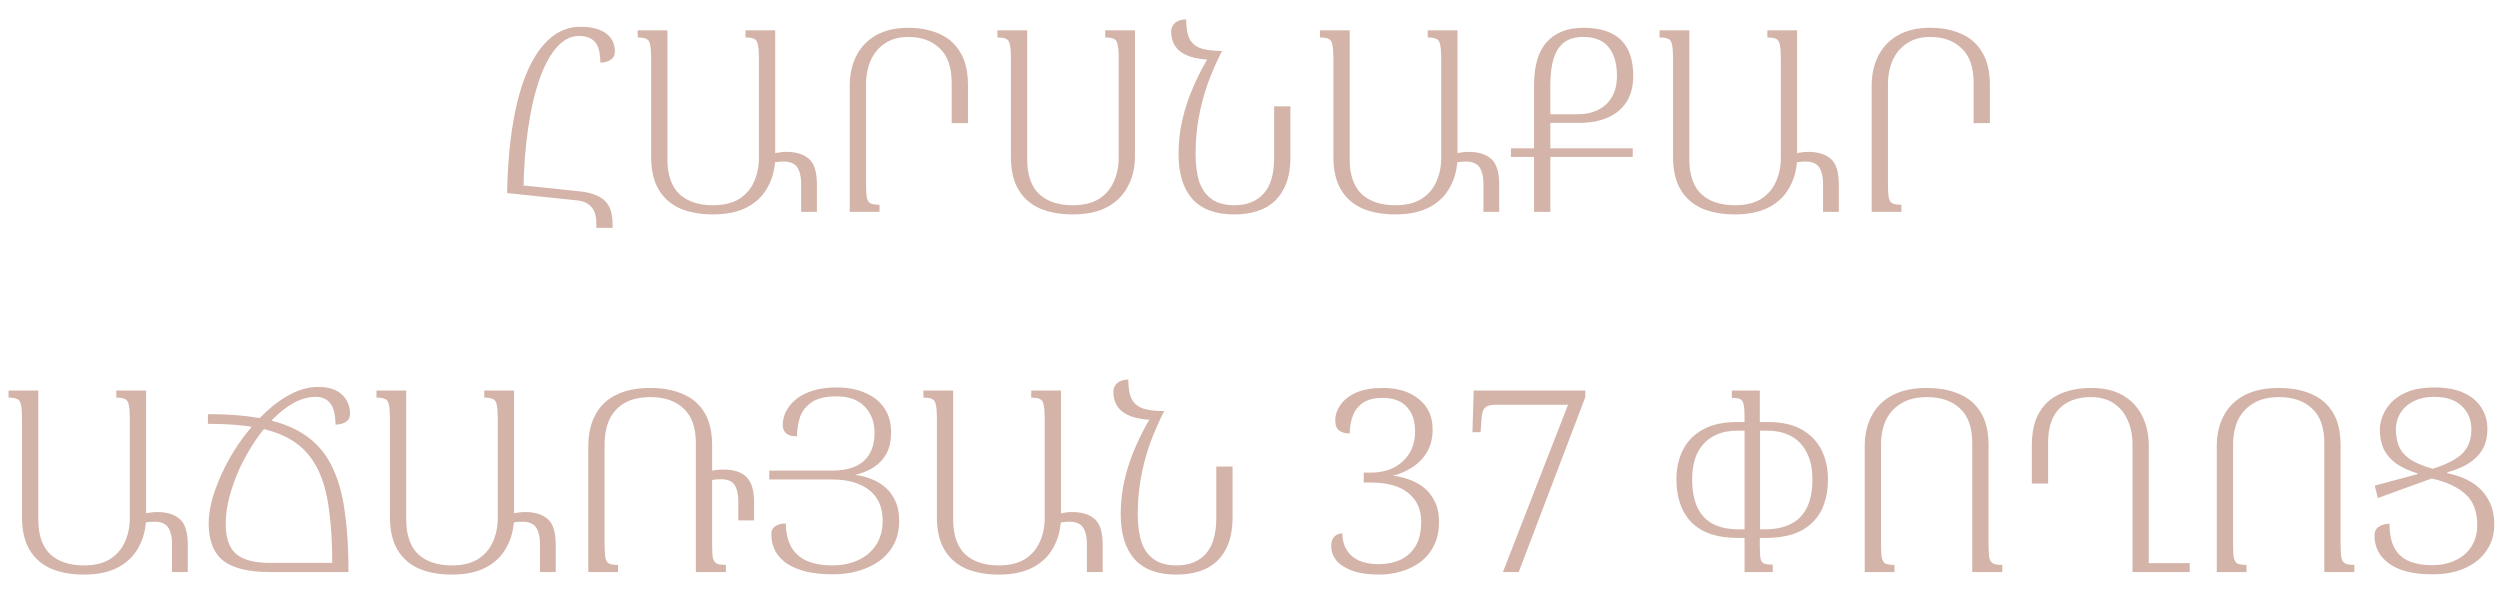 <?xml version="1.0" encoding="UTF-8"?> <svg xmlns="http://www.w3.org/2000/svg" width="118" height="28" viewBox="0 0 118 28" fill="none"><path d="M28.147 10.756V10.552C28.147 10.192 28.067 9.928 27.907 9.76C27.755 9.592 27.539 9.492 27.259 9.46L23.935 9.112L24.007 8.68L27.331 9.028C27.675 9.06 27.963 9.132 28.195 9.244C28.435 9.348 28.615 9.508 28.735 9.724C28.855 9.94 28.915 10.232 28.915 10.6V10.756H28.147ZM24.703 9.112H23.935C23.959 7.856 24.055 6.74 24.223 5.764C24.391 4.788 24.623 3.968 24.919 3.304C25.223 2.632 25.583 2.124 25.999 1.78C26.415 1.436 26.879 1.264 27.391 1.264C27.919 1.264 28.323 1.368 28.603 1.576C28.883 1.784 29.023 2.068 29.023 2.428C29.023 2.604 28.955 2.736 28.819 2.824C28.683 2.912 28.523 2.956 28.339 2.956C28.331 2.476 28.243 2.148 28.075 1.972C27.907 1.788 27.655 1.696 27.319 1.696C26.951 1.696 26.611 1.868 26.299 2.212C25.987 2.548 25.715 3.04 25.483 3.688C25.251 4.328 25.067 5.108 24.931 6.028C24.795 6.94 24.719 7.968 24.703 9.112ZM35.186 1.432H36.59V7.372C36.59 7.908 36.478 8.384 36.254 8.8C36.038 9.216 35.714 9.54 35.282 9.772C34.85 10.004 34.31 10.12 33.662 10.12C33.07 10.12 32.554 10.028 32.114 9.844C31.674 9.652 31.334 9.356 31.094 8.956C30.854 8.556 30.734 8.04 30.734 7.408V2.74C30.734 2.46 30.718 2.252 30.686 2.116C30.662 1.972 30.606 1.88 30.518 1.84C30.43 1.792 30.29 1.768 30.098 1.768V1.432H31.502V7.516C31.502 8.252 31.69 8.8 32.066 9.16C32.45 9.512 32.978 9.688 33.65 9.688C34.146 9.688 34.554 9.592 34.874 9.4C35.194 9.2 35.43 8.932 35.582 8.596C35.742 8.252 35.822 7.868 35.822 7.444V2.74C35.822 2.46 35.806 2.252 35.774 2.116C35.75 1.972 35.694 1.88 35.606 1.84C35.518 1.792 35.378 1.768 35.186 1.768V1.432ZM36.374 7.264C36.486 7.24 36.602 7.22 36.722 7.204C36.842 7.18 36.97 7.168 37.106 7.168C37.578 7.168 37.938 7.28 38.186 7.504C38.434 7.72 38.558 8.124 38.558 8.716V10H37.814V8.704C37.814 8.432 37.782 8.22 37.718 8.068C37.662 7.908 37.574 7.796 37.454 7.732C37.334 7.66 37.182 7.624 36.998 7.624C36.878 7.624 36.762 7.632 36.65 7.648C36.546 7.664 36.454 7.688 36.374 7.72V7.264ZM42.856 1.312C43.425 1.312 43.92 1.408 44.344 1.6C44.769 1.784 45.096 2.076 45.328 2.476C45.569 2.868 45.688 3.384 45.688 4.024V5.812H44.92V3.916C44.92 3.18 44.733 2.636 44.356 2.284C43.989 1.924 43.492 1.744 42.868 1.744C42.437 1.744 42.072 1.844 41.776 2.044C41.48 2.236 41.257 2.5 41.105 2.836C40.953 3.172 40.877 3.556 40.877 3.988V8.692C40.877 8.972 40.889 9.184 40.913 9.328C40.944 9.464 41.005 9.556 41.093 9.604C41.188 9.644 41.328 9.664 41.513 9.664V10H40.108V4.06C40.108 3.516 40.212 3.04 40.42 2.632C40.636 2.216 40.949 1.892 41.356 1.66C41.773 1.428 42.273 1.312 42.856 1.312ZM52.166 1.432H53.571V7.372C53.571 7.908 53.459 8.384 53.234 8.8C53.019 9.216 52.694 9.54 52.263 9.772C51.831 10.004 51.291 10.12 50.642 10.12C50.05 10.12 49.535 10.028 49.094 9.844C48.654 9.652 48.315 9.356 48.075 8.956C47.834 8.556 47.715 8.04 47.715 7.408V2.74C47.715 2.46 47.699 2.252 47.666 2.116C47.642 1.972 47.587 1.88 47.498 1.84C47.41 1.792 47.27 1.768 47.078 1.768V1.432H48.483V7.516C48.483 8.252 48.67 8.8 49.047 9.16C49.431 9.512 49.959 9.688 50.63 9.688C51.127 9.688 51.535 9.592 51.855 9.4C52.175 9.2 52.41 8.932 52.562 8.596C52.722 8.252 52.803 7.868 52.803 7.444V2.74C52.803 2.46 52.786 2.252 52.755 2.116C52.73 1.972 52.675 1.88 52.587 1.84C52.498 1.792 52.358 1.768 52.166 1.768V1.432ZM58.255 10.12C57.375 10.12 56.715 9.876 56.275 9.388C55.843 8.892 55.627 8.184 55.627 7.264C55.627 6.696 55.691 6.144 55.819 5.608C55.947 5.072 56.123 4.552 56.347 4.048C56.571 3.536 56.827 3.048 57.115 2.584L57.679 2.404C57.415 2.924 57.187 3.448 56.995 3.976C56.811 4.504 56.671 5.04 56.575 5.584C56.479 6.128 56.431 6.688 56.431 7.264C56.431 7.784 56.491 8.228 56.611 8.596C56.739 8.956 56.939 9.228 57.211 9.412C57.483 9.596 57.835 9.688 58.267 9.688C58.851 9.688 59.307 9.508 59.635 9.148C59.971 8.788 60.139 8.22 60.139 7.444V5.02H60.907V7.408C60.907 8.04 60.795 8.556 60.571 8.956C60.355 9.356 60.047 9.652 59.647 9.844C59.255 10.028 58.791 10.12 58.255 10.12ZM57.679 2.404L57.343 2.824C56.863 2.824 56.471 2.772 56.167 2.668C55.863 2.564 55.639 2.412 55.495 2.212C55.351 2.012 55.279 1.768 55.279 1.48C55.279 1.328 55.339 1.196 55.459 1.084C55.587 0.972 55.763 0.916 55.987 0.916C55.987 1.276 56.031 1.564 56.119 1.78C56.215 1.996 56.383 2.156 56.623 2.26C56.871 2.356 57.223 2.404 57.679 2.404ZM67.389 1.432H68.793V7.372C68.793 7.908 68.681 8.384 68.457 8.8C68.241 9.216 67.917 9.54 67.485 9.772C67.053 10.004 66.513 10.12 65.865 10.12C65.273 10.12 64.757 10.028 64.317 9.844C63.877 9.652 63.537 9.356 63.297 8.956C63.057 8.556 62.937 8.04 62.937 7.408V2.74C62.937 2.46 62.921 2.252 62.889 2.116C62.865 1.972 62.809 1.88 62.721 1.84C62.633 1.792 62.493 1.768 62.301 1.768V1.432H63.705V7.516C63.705 8.252 63.893 8.8 64.269 9.16C64.653 9.512 65.181 9.688 65.853 9.688C66.349 9.688 66.757 9.592 67.077 9.4C67.397 9.2 67.633 8.932 67.785 8.596C67.945 8.252 68.025 7.868 68.025 7.444V2.74C68.025 2.46 68.009 2.252 67.977 2.116C67.953 1.972 67.897 1.88 67.809 1.84C67.721 1.792 67.581 1.768 67.389 1.768V1.432ZM68.577 7.264C68.689 7.24 68.805 7.22 68.925 7.204C69.045 7.18 69.173 7.168 69.309 7.168C69.781 7.168 70.141 7.28 70.389 7.504C70.637 7.72 70.761 8.124 70.761 8.716V10H70.017V8.704C70.017 8.432 69.985 8.22 69.921 8.068C69.865 7.908 69.777 7.796 69.657 7.732C69.537 7.66 69.385 7.624 69.201 7.624C69.081 7.624 68.965 7.632 68.853 7.648C68.749 7.664 68.657 7.688 68.577 7.72V7.264ZM72.408 10V4.012C72.408 3.1 72.608 2.424 73.008 1.984C73.416 1.536 73.992 1.312 74.736 1.312C75.52 1.312 76.108 1.5 76.5 1.876C76.892 2.252 77.088 2.82 77.088 3.58C77.088 4.068 76.984 4.476 76.776 4.804C76.568 5.132 76.272 5.38 75.888 5.548C75.512 5.716 75.06 5.8 74.532 5.8H73.176V10H72.408ZM74.484 5.392C74.828 5.392 75.136 5.328 75.408 5.2C75.688 5.064 75.908 4.864 76.068 4.6C76.236 4.328 76.32 3.988 76.32 3.58C76.32 2.996 76.188 2.544 75.924 2.224C75.668 1.904 75.268 1.744 74.724 1.744C74.372 1.744 74.08 1.824 73.848 1.984C73.624 2.144 73.456 2.392 73.344 2.728C73.232 3.064 73.176 3.492 73.176 4.012V5.392H74.484ZM71.316 7.408V7H77.064V7.408H71.316ZM83.42 1.432H84.824V7.372C84.824 7.908 84.712 8.384 84.488 8.8C84.272 9.216 83.948 9.54 83.516 9.772C83.084 10.004 82.544 10.12 81.896 10.12C81.304 10.12 80.788 10.028 80.348 9.844C79.908 9.652 79.568 9.356 79.328 8.956C79.088 8.556 78.968 8.04 78.968 7.408V2.74C78.968 2.46 78.952 2.252 78.92 2.116C78.896 1.972 78.84 1.88 78.752 1.84C78.664 1.792 78.524 1.768 78.332 1.768V1.432H79.736V7.516C79.736 8.252 79.924 8.8 80.3 9.16C80.684 9.512 81.212 9.688 81.884 9.688C82.38 9.688 82.788 9.592 83.108 9.4C83.428 9.2 83.664 8.932 83.816 8.596C83.976 8.252 84.056 7.868 84.056 7.444V2.74C84.056 2.46 84.04 2.252 84.008 2.116C83.984 1.972 83.928 1.88 83.84 1.84C83.752 1.792 83.612 1.768 83.42 1.768V1.432ZM84.608 7.264C84.72 7.24 84.836 7.22 84.956 7.204C85.076 7.18 85.204 7.168 85.34 7.168C85.812 7.168 86.172 7.28 86.42 7.504C86.668 7.72 86.792 8.124 86.792 8.716V10H86.048V8.704C86.048 8.432 86.016 8.22 85.952 8.068C85.896 7.908 85.808 7.796 85.688 7.732C85.568 7.66 85.416 7.624 85.232 7.624C85.112 7.624 84.996 7.632 84.884 7.648C84.78 7.664 84.688 7.688 84.608 7.72V7.264ZM91.091 1.312C91.659 1.312 92.155 1.408 92.579 1.6C93.003 1.784 93.331 2.076 93.563 2.476C93.803 2.868 93.923 3.384 93.923 4.024V5.812H93.155V3.916C93.155 3.18 92.967 2.636 92.591 2.284C92.223 1.924 91.727 1.744 91.103 1.744C90.671 1.744 90.307 1.844 90.011 2.044C89.715 2.236 89.491 2.5 89.339 2.836C89.187 3.172 89.111 3.556 89.111 3.988V8.692C89.111 8.972 89.123 9.184 89.147 9.328C89.179 9.464 89.239 9.556 89.327 9.604C89.423 9.644 89.563 9.664 89.747 9.664V10H88.343V4.06C88.343 3.516 88.447 3.04 88.655 2.632C88.871 2.216 89.183 1.892 89.591 1.66C90.007 1.428 90.507 1.312 91.091 1.312ZM5.491 18.432H6.895V24.372C6.895 24.908 6.783 25.384 6.559 25.8C6.343 26.216 6.019 26.54 5.587 26.772C5.155 27.004 4.615 27.12 3.967 27.12C3.375 27.12 2.859 27.028 2.419 26.844C1.979 26.652 1.639 26.356 1.399 25.956C1.159 25.556 1.039 25.04 1.039 24.408V19.74C1.039 19.46 1.023 19.252 0.991 19.116C0.967 18.972 0.911 18.88 0.823 18.84C0.735 18.792 0.595 18.768 0.403 18.768V18.432H1.807V24.516C1.807 25.252 1.995 25.8 2.371 26.16C2.755 26.512 3.283 26.688 3.955 26.688C4.451 26.688 4.859 26.592 5.179 26.4C5.499 26.2 5.735 25.932 5.887 25.596C6.047 25.252 6.127 24.868 6.127 24.444V19.74C6.127 19.46 6.111 19.252 6.079 19.116C6.055 18.972 5.999 18.88 5.911 18.84C5.823 18.792 5.683 18.768 5.491 18.768V18.432ZM6.679 24.264C6.791 24.24 6.907 24.22 7.027 24.204C7.147 24.18 7.275 24.168 7.411 24.168C7.883 24.168 8.243 24.28 8.491 24.504C8.739 24.72 8.863 25.124 8.863 25.716V27H8.119V25.704C8.119 25.432 8.087 25.22 8.023 25.068C7.967 24.908 7.879 24.796 7.759 24.732C7.639 24.66 7.487 24.624 7.303 24.624C7.183 24.624 7.067 24.632 6.955 24.648C6.851 24.664 6.759 24.688 6.679 24.72V24.264ZM16.449 27H12.741C11.725 27 10.989 26.82 10.533 26.46C10.077 26.092 9.849 25.508 9.849 24.708C9.849 24.324 9.917 23.9 10.053 23.436C10.197 22.972 10.389 22.5 10.629 22.02C10.877 21.532 11.165 21.068 11.493 20.628C11.829 20.18 12.189 19.78 12.573 19.428C12.957 19.068 13.357 18.784 13.773 18.576C14.189 18.368 14.605 18.264 15.021 18.264C15.517 18.264 15.889 18.384 16.137 18.624C16.393 18.856 16.521 19.16 16.521 19.536C16.521 19.704 16.453 19.832 16.317 19.92C16.181 20 16.021 20.04 15.837 20.04C15.829 19.56 15.745 19.224 15.585 19.032C15.433 18.832 15.205 18.732 14.901 18.732C14.565 18.732 14.225 18.824 13.881 19.008C13.545 19.192 13.217 19.444 12.897 19.764C12.585 20.076 12.293 20.436 12.021 20.844C11.749 21.252 11.509 21.68 11.301 22.128C11.101 22.576 10.941 23.024 10.821 23.472C10.709 23.92 10.653 24.34 10.653 24.732C10.653 25.388 10.817 25.86 11.145 26.148C11.481 26.428 12.013 26.568 12.741 26.568H15.681C15.681 25.6 15.629 24.752 15.525 24.024C15.429 23.288 15.257 22.668 15.009 22.164C14.761 21.652 14.417 21.236 13.977 20.916C13.537 20.596 12.977 20.364 12.297 20.22C11.617 20.076 10.789 20.004 9.813 20.004V19.548C10.901 19.548 11.825 19.632 12.585 19.8C13.353 19.968 13.989 20.236 14.493 20.604C14.997 20.964 15.389 21.436 15.669 22.02C15.957 22.596 16.157 23.296 16.269 24.12C16.389 24.944 16.449 25.904 16.449 27ZM22.858 18.432H24.262V24.372C24.262 24.908 24.15 25.384 23.926 25.8C23.71 26.216 23.386 26.54 22.954 26.772C22.522 27.004 21.982 27.12 21.334 27.12C20.742 27.12 20.226 27.028 19.786 26.844C19.346 26.652 19.006 26.356 18.766 25.956C18.526 25.556 18.406 25.04 18.406 24.408V19.74C18.406 19.46 18.39 19.252 18.358 19.116C18.334 18.972 18.278 18.88 18.19 18.84C18.102 18.792 17.962 18.768 17.77 18.768V18.432H19.174V24.516C19.174 25.252 19.362 25.8 19.738 26.16C20.122 26.512 20.65 26.688 21.322 26.688C21.818 26.688 22.226 26.592 22.546 26.4C22.866 26.2 23.102 25.932 23.254 25.596C23.414 25.252 23.494 24.868 23.494 24.444V19.74C23.494 19.46 23.478 19.252 23.446 19.116C23.422 18.972 23.366 18.88 23.278 18.84C23.19 18.792 23.05 18.768 22.858 18.768V18.432ZM24.046 24.264C24.158 24.24 24.274 24.22 24.394 24.204C24.514 24.18 24.642 24.168 24.778 24.168C25.25 24.168 25.61 24.28 25.858 24.504C26.106 24.72 26.23 25.124 26.23 25.716V27H25.486V25.704C25.486 25.432 25.454 25.22 25.39 25.068C25.334 24.908 25.246 24.796 25.126 24.732C25.006 24.66 24.854 24.624 24.67 24.624C24.55 24.624 24.434 24.632 24.322 24.648C24.218 24.664 24.126 24.688 24.046 24.72V24.264ZM29.172 27H27.768V21.06C27.768 20.492 27.876 20.004 28.092 19.596C28.308 19.18 28.632 18.864 29.064 18.648C29.504 18.424 30.044 18.312 30.684 18.312C31.284 18.312 31.8 18.408 32.232 18.6C32.672 18.784 33.012 19.076 33.252 19.476C33.492 19.868 33.612 20.384 33.612 21.024V25.692C33.612 25.972 33.624 26.184 33.648 26.328C33.68 26.464 33.744 26.556 33.84 26.604C33.936 26.644 34.076 26.664 34.26 26.664V27H32.844V20.916C32.844 20.18 32.652 19.636 32.268 19.284C31.892 18.924 31.372 18.744 30.708 18.744C30.212 18.744 29.804 18.836 29.484 19.02C29.164 19.204 28.924 19.464 28.764 19.8C28.612 20.136 28.536 20.532 28.536 20.988V25.692C28.536 25.972 28.548 26.184 28.572 26.328C28.604 26.464 28.664 26.556 28.752 26.604C28.848 26.644 28.988 26.664 29.172 26.664V27ZM33.408 22.26C33.52 22.228 33.636 22.204 33.756 22.188C33.876 22.172 34.004 22.164 34.14 22.164C34.46 22.164 34.724 22.212 34.932 22.308C35.148 22.404 35.312 22.564 35.424 22.788C35.536 23.012 35.592 23.32 35.592 23.712V24.564H34.848V23.7C34.848 23.42 34.816 23.204 34.752 23.052C34.696 22.892 34.608 22.78 34.488 22.716C34.368 22.652 34.216 22.62 34.032 22.62C33.912 22.62 33.796 22.628 33.684 22.644C33.58 22.66 33.488 22.684 33.408 22.716V22.26ZM39.322 27.108C38.858 27.108 38.446 27.068 38.086 26.988C37.726 26.9 37.418 26.776 37.162 26.616C36.914 26.448 36.726 26.248 36.598 26.016C36.47 25.776 36.406 25.504 36.406 25.2C36.406 25.096 36.434 25.008 36.49 24.936C36.546 24.864 36.626 24.808 36.73 24.768C36.834 24.728 36.954 24.708 37.09 24.708C37.098 25.172 37.19 25.552 37.366 25.848C37.542 26.136 37.79 26.348 38.11 26.484C38.438 26.62 38.822 26.688 39.262 26.688C39.718 26.688 40.126 26.608 40.486 26.448C40.846 26.288 41.13 26.052 41.338 25.74C41.554 25.42 41.662 25.032 41.662 24.576C41.662 24.152 41.566 23.796 41.374 23.508C41.182 23.22 40.91 23.004 40.558 22.86C40.206 22.708 39.782 22.632 39.286 22.632H36.31V22.212H39.286C39.934 22.212 40.426 22.064 40.762 21.768C41.106 21.464 41.278 21.016 41.278 20.424C41.278 19.92 41.122 19.508 40.81 19.188C40.506 18.868 40.062 18.708 39.478 18.708C38.974 18.708 38.586 18.8 38.314 18.984C38.05 19.16 37.866 19.392 37.762 19.68C37.666 19.968 37.618 20.272 37.618 20.592C37.482 20.592 37.362 20.576 37.258 20.544C37.162 20.504 37.086 20.444 37.03 20.364C36.974 20.284 36.946 20.18 36.946 20.052C36.946 19.86 36.99 19.664 37.078 19.464C37.174 19.256 37.322 19.064 37.522 18.888C37.73 18.704 37.994 18.56 38.314 18.456C38.642 18.344 39.038 18.288 39.502 18.288C40.022 18.288 40.474 18.376 40.858 18.552C41.242 18.72 41.538 18.96 41.746 19.272C41.954 19.584 42.058 19.96 42.058 20.4C42.058 20.816 41.982 21.16 41.83 21.432C41.678 21.696 41.474 21.908 41.218 22.068C40.962 22.228 40.674 22.344 40.354 22.416C40.602 22.44 40.846 22.5 41.086 22.596C41.334 22.684 41.558 22.812 41.758 22.98C41.966 23.148 42.13 23.364 42.25 23.628C42.378 23.892 42.442 24.212 42.442 24.588C42.442 24.996 42.362 25.356 42.202 25.668C42.042 25.98 41.818 26.244 41.53 26.46C41.25 26.668 40.918 26.828 40.534 26.94C40.158 27.052 39.754 27.108 39.322 27.108ZM48.674 18.432H50.078V24.372C50.078 24.908 49.966 25.384 49.742 25.8C49.526 26.216 49.202 26.54 48.77 26.772C48.338 27.004 47.798 27.12 47.15 27.12C46.558 27.12 46.042 27.028 45.602 26.844C45.162 26.652 44.822 26.356 44.582 25.956C44.342 25.556 44.222 25.04 44.222 24.408V19.74C44.222 19.46 44.206 19.252 44.174 19.116C44.15 18.972 44.094 18.88 44.006 18.84C43.918 18.792 43.778 18.768 43.586 18.768V18.432H44.99V24.516C44.99 25.252 45.178 25.8 45.554 26.16C45.938 26.512 46.466 26.688 47.138 26.688C47.634 26.688 48.042 26.592 48.362 26.4C48.682 26.2 48.918 25.932 49.07 25.596C49.23 25.252 49.31 24.868 49.31 24.444V19.74C49.31 19.46 49.294 19.252 49.262 19.116C49.238 18.972 49.182 18.88 49.094 18.84C49.006 18.792 48.866 18.768 48.674 18.768V18.432ZM49.862 24.264C49.974 24.24 50.09 24.22 50.21 24.204C50.33 24.18 50.458 24.168 50.594 24.168C51.066 24.168 51.426 24.28 51.674 24.504C51.922 24.72 52.046 25.124 52.046 25.716V27H51.302V25.704C51.302 25.432 51.27 25.22 51.206 25.068C51.15 24.908 51.062 24.796 50.942 24.732C50.822 24.66 50.67 24.624 50.486 24.624C50.366 24.624 50.25 24.632 50.138 24.648C50.034 24.664 49.942 24.688 49.862 24.72V24.264ZM55.525 27.12C54.645 27.12 53.985 26.876 53.545 26.388C53.113 25.892 52.897 25.184 52.897 24.264C52.897 23.696 52.961 23.144 53.089 22.608C53.217 22.072 53.393 21.552 53.617 21.048C53.841 20.536 54.097 20.048 54.385 19.584L54.949 19.404C54.685 19.924 54.457 20.448 54.265 20.976C54.081 21.504 53.941 22.04 53.845 22.584C53.749 23.128 53.701 23.688 53.701 24.264C53.701 24.784 53.761 25.228 53.881 25.596C54.009 25.956 54.209 26.228 54.481 26.412C54.753 26.596 55.105 26.688 55.537 26.688C56.121 26.688 56.577 26.508 56.905 26.148C57.241 25.788 57.409 25.22 57.409 24.444V22.02H58.177V24.408C58.177 25.04 58.065 25.556 57.841 25.956C57.625 26.356 57.317 26.652 56.917 26.844C56.525 27.028 56.061 27.12 55.525 27.12ZM54.949 19.404L54.613 19.824C54.133 19.824 53.741 19.772 53.437 19.668C53.133 19.564 52.909 19.412 52.765 19.212C52.621 19.012 52.549 18.768 52.549 18.48C52.549 18.328 52.609 18.196 52.729 18.084C52.857 17.972 53.033 17.916 53.257 17.916C53.257 18.276 53.301 18.564 53.389 18.78C53.485 18.996 53.653 19.156 53.893 19.26C54.141 19.356 54.493 19.404 54.949 19.404ZM65.088 27.12C64.568 27.12 64.14 27.056 63.804 26.928C63.468 26.8 63.22 26.636 63.06 26.436C62.908 26.228 62.832 26.012 62.832 25.788C62.832 25.58 62.88 25.428 62.976 25.332C63.08 25.228 63.208 25.176 63.36 25.176C63.36 25.6 63.5 25.948 63.78 26.22C64.068 26.492 64.504 26.628 65.088 26.628C65.456 26.628 65.792 26.56 66.096 26.424C66.4 26.28 66.64 26.064 66.816 25.776C66.992 25.48 67.08 25.096 67.08 24.624C67.08 24.048 66.876 23.596 66.468 23.268C66.068 22.94 65.48 22.776 64.704 22.776H64.368V22.308H64.692C65.1 22.308 65.46 22.232 65.772 22.08C66.084 21.92 66.332 21.696 66.516 21.408C66.7 21.112 66.792 20.764 66.792 20.364C66.792 19.86 66.66 19.472 66.396 19.2C66.14 18.92 65.76 18.78 65.256 18.78C64.888 18.78 64.588 18.852 64.356 18.996C64.132 19.14 63.968 19.34 63.864 19.596C63.76 19.852 63.708 20.14 63.708 20.46C63.508 20.46 63.344 20.416 63.216 20.328C63.088 20.232 63.024 20.072 63.024 19.848C63.024 19.584 63.108 19.336 63.276 19.104C63.444 18.864 63.692 18.672 64.02 18.528C64.348 18.384 64.764 18.312 65.268 18.312C65.98 18.312 66.548 18.488 66.972 18.84C67.404 19.184 67.62 19.66 67.62 20.268C67.62 20.676 67.532 21.032 67.356 21.336C67.18 21.632 66.948 21.872 66.66 22.056C66.38 22.24 66.076 22.372 65.748 22.452C65.98 22.476 66.22 22.532 66.468 22.62C66.724 22.7 66.96 22.824 67.176 22.992C67.392 23.152 67.568 23.368 67.704 23.64C67.848 23.904 67.92 24.236 67.92 24.636C67.92 25.076 67.836 25.456 67.668 25.776C67.508 26.088 67.292 26.344 67.02 26.544C66.756 26.736 66.456 26.88 66.12 26.976C65.784 27.072 65.44 27.12 65.088 27.12ZM70.939 27L74.011 19.104H70.579C70.363 19.104 70.203 19.148 70.099 19.236C70.003 19.324 69.947 19.488 69.931 19.728L69.883 20.4H69.499L69.559 18.432H74.827V18.744L71.683 27H70.939ZM83.315 25.392H83.063V25.788C83.063 26.052 83.075 26.248 83.099 26.376C83.131 26.496 83.191 26.572 83.279 26.604C83.367 26.636 83.499 26.652 83.675 26.652V27H82.343V25.392H82.043C81.555 25.392 81.127 25.332 80.759 25.212C80.391 25.084 80.087 24.9 79.847 24.66C79.607 24.42 79.427 24.128 79.307 23.784C79.187 23.44 79.127 23.052 79.127 22.62C79.127 22.1 79.231 21.636 79.439 21.228C79.647 20.82 79.963 20.5 80.387 20.268C80.811 20.036 81.339 19.92 81.971 19.92H82.343V19.692C82.343 19.404 82.327 19.196 82.295 19.068C82.263 18.94 82.203 18.86 82.115 18.828C82.027 18.796 81.903 18.78 81.743 18.78V18.432H83.063V19.92H83.447C84.087 19.92 84.615 20.036 85.031 20.268C85.447 20.5 85.759 20.82 85.967 21.228C86.175 21.636 86.279 22.1 86.279 22.62C86.279 23.052 86.219 23.44 86.099 23.784C85.979 24.128 85.795 24.42 85.547 24.66C85.307 24.9 84.999 25.084 84.623 25.212C84.255 25.332 83.819 25.392 83.315 25.392ZM82.343 24.984V20.328H82.007C81.551 20.328 81.163 20.42 80.843 20.604C80.523 20.788 80.279 21.052 80.111 21.396C79.951 21.732 79.871 22.144 79.871 22.632C79.871 23.168 79.955 23.612 80.123 23.964C80.291 24.308 80.535 24.564 80.855 24.732C81.183 24.9 81.583 24.984 82.055 24.984H82.343ZM83.075 20.328V24.984H83.303C83.791 24.984 84.199 24.9 84.527 24.732C84.863 24.564 85.115 24.308 85.283 23.964C85.459 23.612 85.547 23.168 85.547 22.632C85.547 22.144 85.463 21.732 85.295 21.396C85.135 21.052 84.895 20.788 84.575 20.604C84.255 20.42 83.863 20.328 83.399 20.328H83.075ZM89.419 27H88.015V21.06C88.015 20.516 88.123 20.04 88.339 19.632C88.555 19.216 88.879 18.892 89.311 18.66C89.751 18.428 90.291 18.312 90.931 18.312C91.531 18.312 92.047 18.408 92.479 18.6C92.919 18.784 93.259 19.076 93.499 19.476C93.739 19.868 93.859 20.384 93.859 21.024V25.692C93.859 25.972 93.871 26.184 93.895 26.328C93.927 26.464 93.991 26.556 94.087 26.604C94.183 26.644 94.323 26.664 94.507 26.664V27H93.091V20.916C93.091 20.18 92.899 19.636 92.515 19.284C92.139 18.924 91.619 18.744 90.955 18.744C90.459 18.744 90.051 18.844 89.731 19.044C89.411 19.236 89.171 19.5 89.011 19.836C88.859 20.172 88.783 20.556 88.783 20.988V25.692C88.783 25.972 88.795 26.184 88.819 26.328C88.851 26.464 88.911 26.556 88.999 26.604C89.095 26.644 89.235 26.664 89.419 26.664V27ZM101.207 27V26.58H103.355V27H101.207ZM98.711 18.312C99.303 18.312 99.799 18.428 100.199 18.66C100.599 18.892 100.903 19.216 101.111 19.632C101.319 20.04 101.423 20.516 101.423 21.06V27H100.655V20.988C100.655 20.556 100.579 20.172 100.427 19.836C100.283 19.5 100.067 19.236 99.779 19.044C99.491 18.844 99.127 18.744 98.687 18.744C98.271 18.744 97.911 18.824 97.607 18.984C97.311 19.136 97.079 19.372 96.911 19.692C96.751 20.012 96.671 20.42 96.671 20.916V22.824H95.903V21.024C95.903 20.384 96.019 19.868 96.251 19.476C96.483 19.076 96.807 18.784 97.223 18.6C97.647 18.408 98.143 18.312 98.711 18.312ZM106.036 27H104.632V21.06C104.632 20.516 104.74 20.04 104.956 19.632C105.172 19.216 105.496 18.892 105.928 18.66C106.368 18.428 106.908 18.312 107.548 18.312C108.148 18.312 108.664 18.408 109.096 18.6C109.536 18.784 109.876 19.076 110.116 19.476C110.356 19.868 110.476 20.384 110.476 21.024V25.692C110.476 25.972 110.488 26.184 110.512 26.328C110.544 26.464 110.608 26.556 110.704 26.604C110.8 26.644 110.94 26.664 111.124 26.664V27H109.708V20.916C109.708 20.18 109.516 19.636 109.132 19.284C108.756 18.924 108.236 18.744 107.572 18.744C107.076 18.744 106.668 18.844 106.348 19.044C106.028 19.236 105.788 19.5 105.628 19.836C105.476 20.172 105.4 20.556 105.4 20.988V25.692C105.4 25.972 105.412 26.184 105.436 26.328C105.468 26.464 105.528 26.556 105.616 26.604C105.712 26.644 105.852 26.664 106.036 26.664V27ZM115.509 22.332C115.973 22.428 116.369 22.58 116.697 22.788C117.025 22.996 117.277 23.264 117.453 23.592C117.637 23.912 117.729 24.304 117.729 24.768C117.729 25.224 117.609 25.628 117.369 25.98C117.137 26.332 116.801 26.608 116.361 26.808C115.929 27.008 115.409 27.108 114.801 27.108C114.225 27.108 113.733 27.036 113.325 26.892C112.925 26.74 112.617 26.528 112.401 26.256C112.185 25.976 112.077 25.652 112.077 25.284C112.077 25.156 112.105 25.052 112.161 24.972C112.225 24.892 112.309 24.832 112.413 24.792C112.525 24.744 112.649 24.72 112.785 24.72C112.785 25.192 112.861 25.572 113.013 25.86C113.173 26.148 113.401 26.356 113.697 26.484C114.001 26.612 114.361 26.676 114.777 26.676C115.201 26.676 115.573 26.6 115.893 26.448C116.221 26.296 116.473 26.08 116.649 25.8C116.833 25.512 116.925 25.172 116.925 24.78C116.925 24.14 116.741 23.656 116.373 23.328C116.013 22.992 115.481 22.744 114.777 22.584L112.233 23.508L112.089 22.92L114.105 22.38V22.344C113.673 22.208 113.325 22.044 113.061 21.852C112.805 21.652 112.617 21.424 112.497 21.168C112.385 20.904 112.329 20.604 112.329 20.268C112.329 20.068 112.373 19.856 112.461 19.632C112.549 19.4 112.689 19.184 112.881 18.984C113.081 18.776 113.345 18.608 113.673 18.48C114.001 18.352 114.409 18.288 114.897 18.288C115.449 18.288 115.909 18.372 116.277 18.54C116.653 18.708 116.933 18.94 117.117 19.236C117.309 19.532 117.405 19.868 117.405 20.244C117.405 20.628 117.325 20.956 117.165 21.228C117.005 21.492 116.781 21.712 116.493 21.888C116.213 22.056 115.885 22.192 115.509 22.296V22.332ZM113.085 20.268C113.085 20.564 113.133 20.828 113.229 21.06C113.325 21.292 113.497 21.496 113.745 21.672C114.001 21.84 114.361 21.992 114.825 22.128C115.249 21.992 115.593 21.844 115.857 21.684C116.129 21.524 116.329 21.328 116.457 21.096C116.585 20.864 116.649 20.588 116.649 20.268C116.649 19.812 116.497 19.444 116.193 19.164C115.897 18.876 115.465 18.732 114.897 18.732C114.553 18.732 114.265 18.784 114.033 18.888C113.801 18.984 113.613 19.112 113.469 19.272C113.333 19.424 113.233 19.588 113.169 19.764C113.113 19.94 113.085 20.108 113.085 20.268Z" fill="#D4B3A8"></path></svg> 